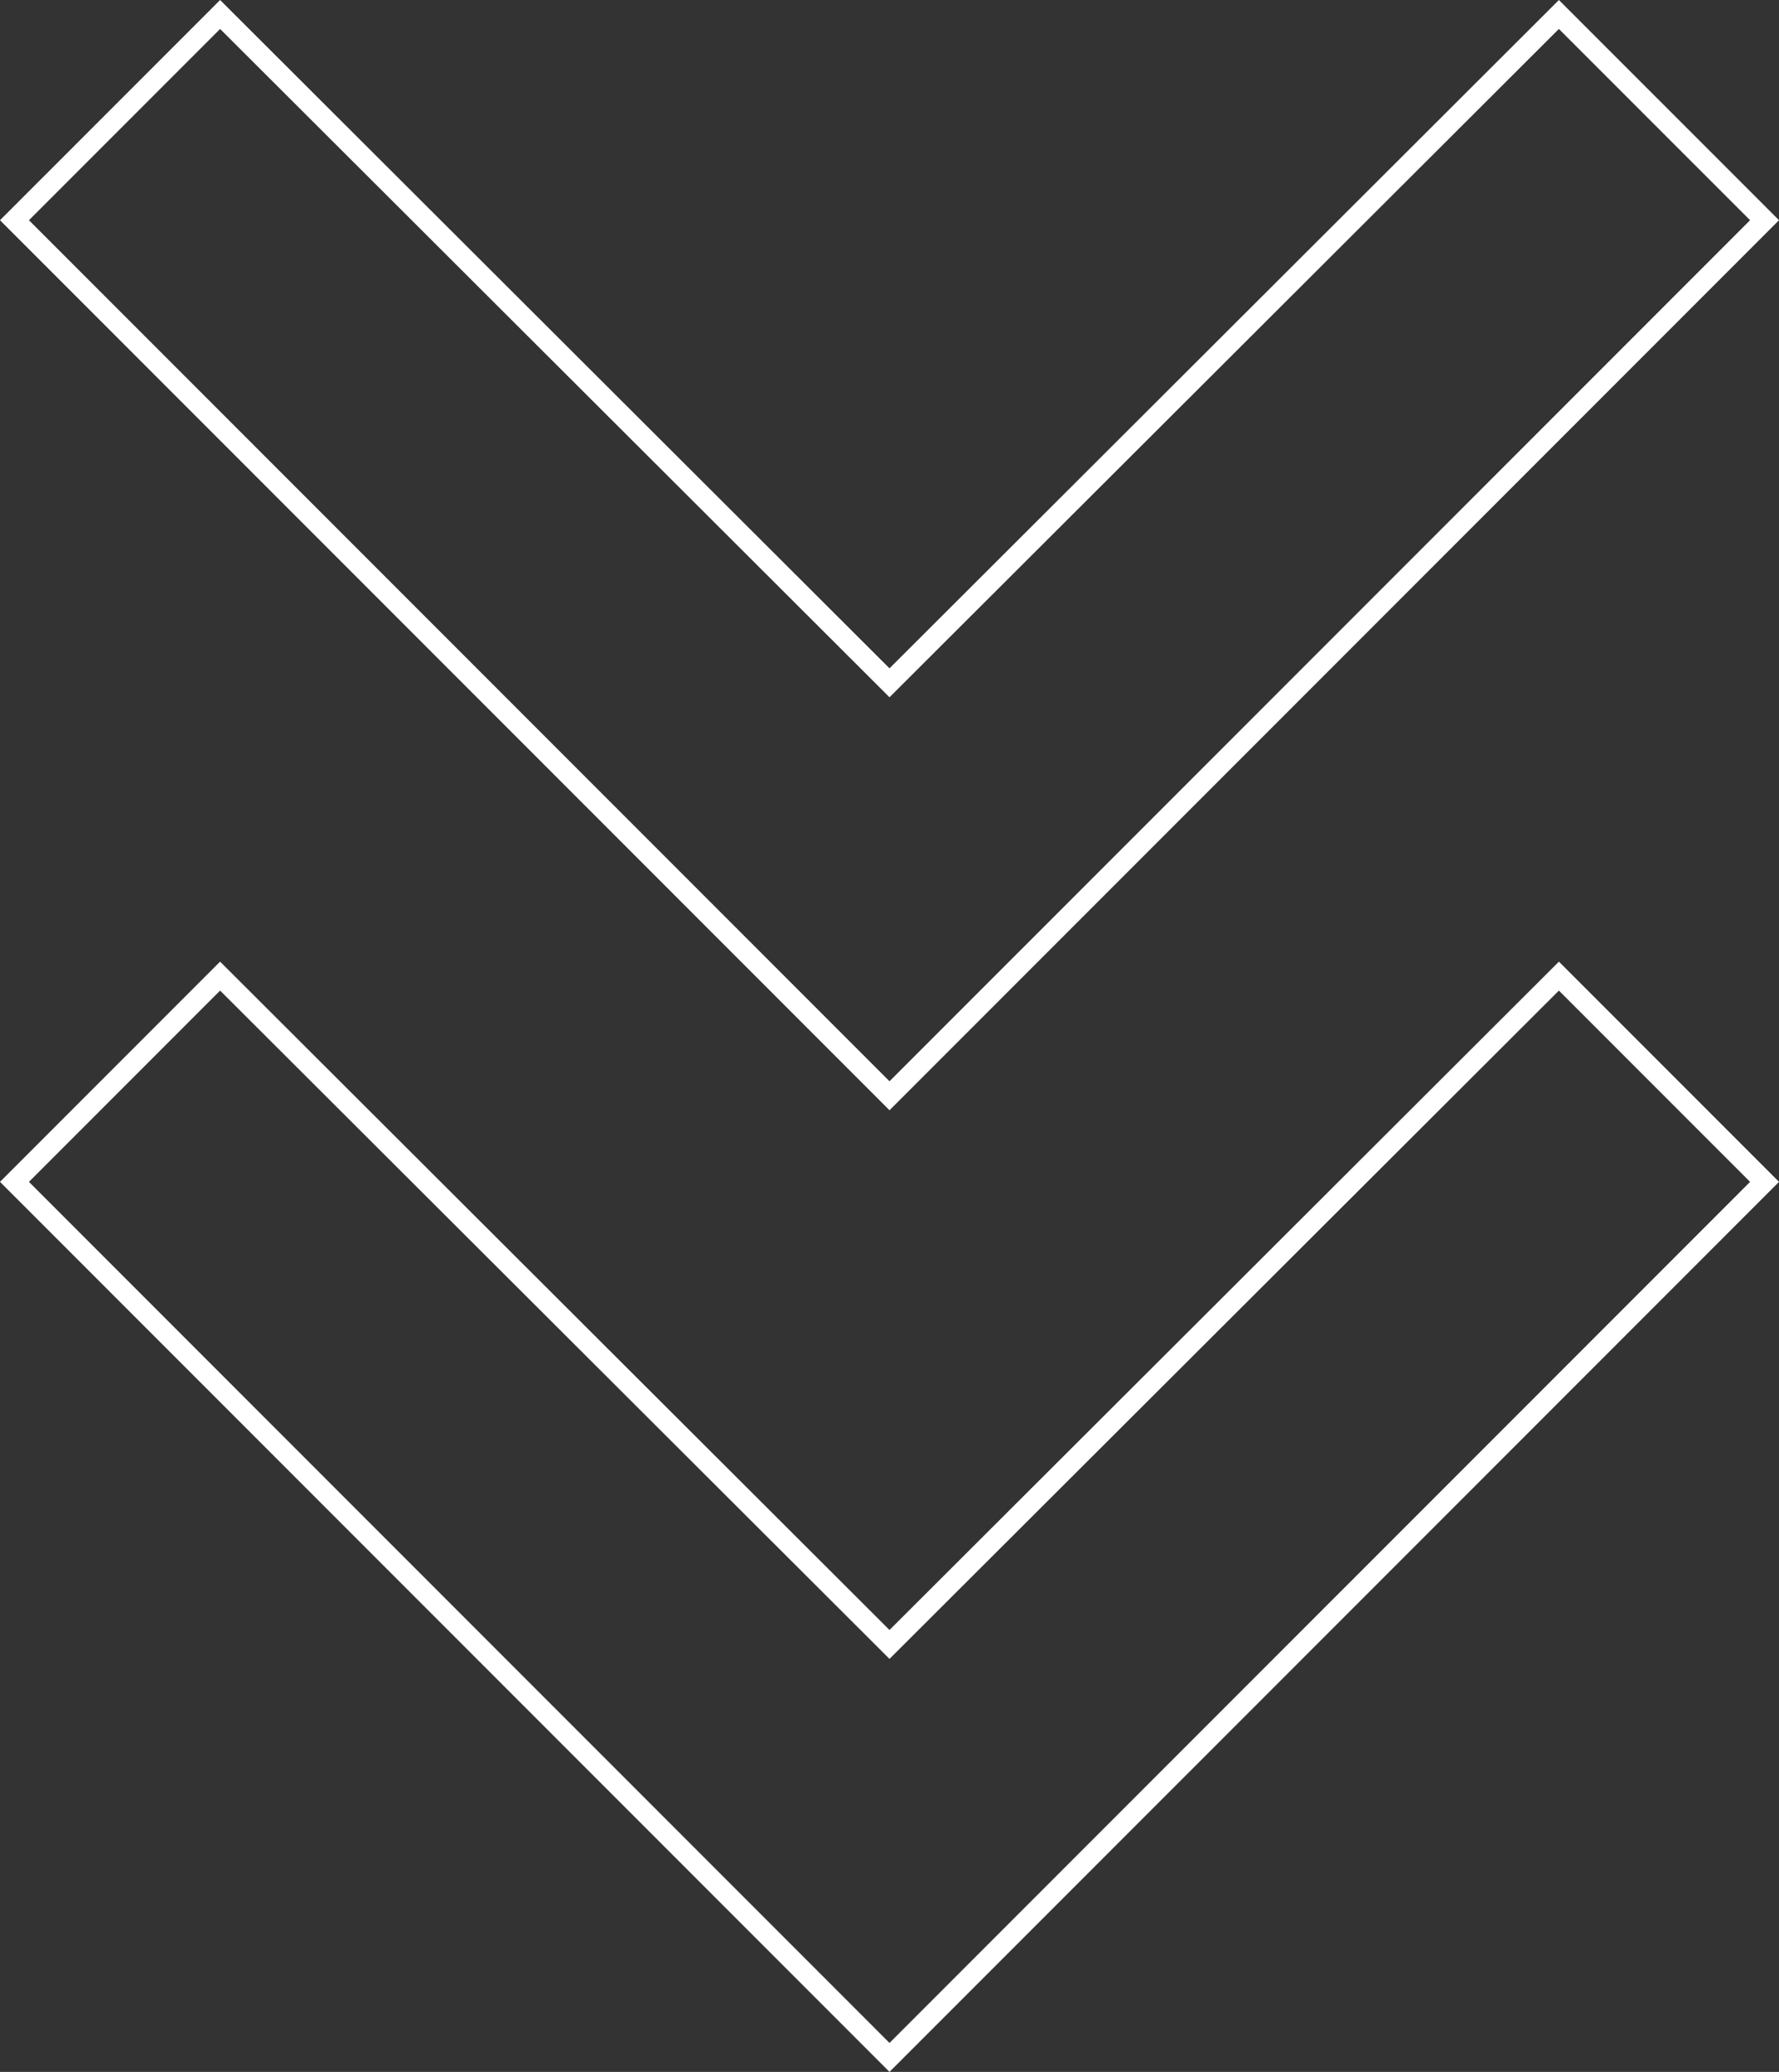 <?xml version="1.0" encoding="utf-8"?>
<!-- Generator: Adobe Illustrator 15.0.0, SVG Export Plug-In . SVG Version: 6.00 Build 0)  -->
<!DOCTYPE svg PUBLIC "-//W3C//DTD SVG 1.1//EN" "http://www.w3.org/Graphics/SVG/1.1/DTD/svg11.dtd">
<svg version="1.1" id="Layer_1" xmlns="http://www.w3.org/2000/svg" xmlns:xlink="http://www.w3.org/1999/xlink" x="0px" y="0px"
	 width="86.914px" height="101.163px" viewBox="0 0 86.914 101.163" enable-background="new 0 0 86.914 101.163"
	 xml:space="preserve">
<rect x="0" y="0" width="86.914" height="101.163" fill="#333333" stroke="none"/>
<g>
	<polygon fill="none" stroke="#FFFFFF" points="86.208,10.752 76.161,0.707 43.457,33.339 10.753,0.707 0.707,10.752 43.457,53.502 
			"/>
	<polygon fill="none" stroke="#FFFFFF" points="86.208,57.706 76.161,47.66 43.457,80.292 10.753,47.66 0.707,57.706 
		43.457,100.456 	"/>
</g>
</svg>
